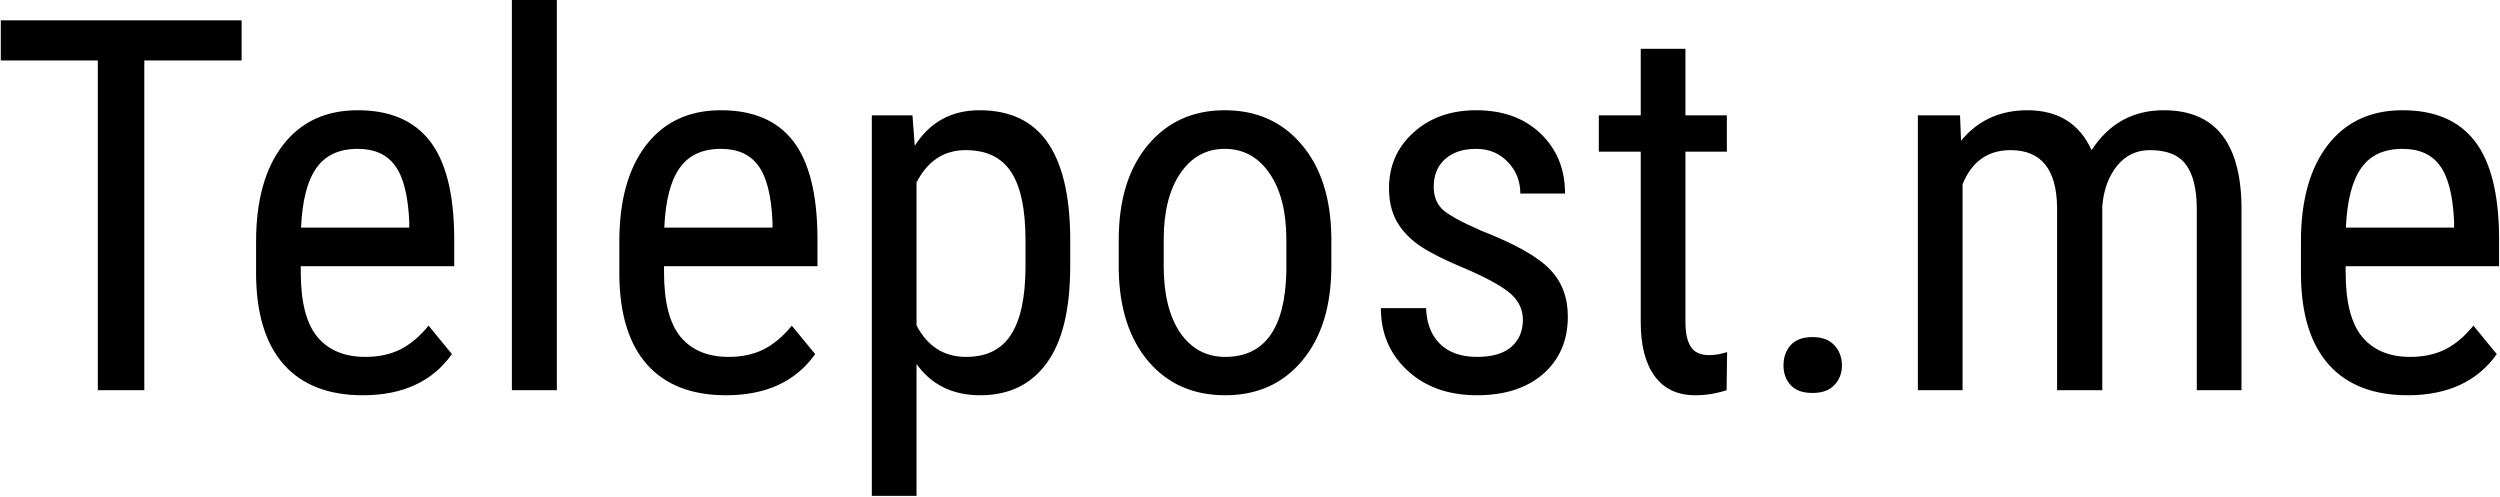 <svg width="1384" height="275" viewBox="0 0 1384 275" fill="none" xmlns="http://www.w3.org/2000/svg">
<path d="M133.75 33.469H79.891V216H54.156V33.469H0.438V11.25H133.75V33.469ZM200.828 218.812C181.891 218.812 167.359 213.188 157.234 201.938C147.109 190.594 141.953 174 141.766 152.156V133.734C141.766 111.047 146.688 93.281 156.531 80.438C166.469 67.5 180.297 61.031 198.016 61.031C215.828 61.031 229.141 66.703 237.953 78.047C246.766 89.391 251.266 107.062 251.453 131.062V147.375H166.516V150.891C166.516 167.203 169.562 179.062 175.656 186.469C181.844 193.875 190.703 197.578 202.234 197.578C209.547 197.578 215.969 196.219 221.5 193.5C227.125 190.688 232.375 186.281 237.25 180.281L250.188 196.031C239.406 211.219 222.953 218.812 200.828 218.812ZM198.016 82.406C187.703 82.406 180.062 85.969 175.094 93.094C170.125 100.125 167.312 111.094 166.656 126H226.562V122.625C225.906 108.188 223.281 97.875 218.688 91.688C214.188 85.5 207.297 82.406 198.016 82.406ZM308.266 216H283.375V0H308.266V216ZM401.922 218.812C382.984 218.812 368.453 213.188 358.328 201.938C348.203 190.594 343.047 174 342.859 152.156V133.734C342.859 111.047 347.781 93.281 357.625 80.438C367.562 67.5 381.391 61.031 399.109 61.031C416.922 61.031 430.234 66.703 439.047 78.047C447.859 89.391 452.359 107.062 452.547 131.062V147.375H367.609V150.891C367.609 167.203 370.656 179.062 376.75 186.469C382.938 193.875 391.797 197.578 403.328 197.578C410.641 197.578 417.062 196.219 422.594 193.5C428.219 190.688 433.469 186.281 438.344 180.281L451.281 196.031C440.5 211.219 424.047 218.812 401.922 218.812ZM399.109 82.406C388.797 82.406 381.156 85.969 376.188 93.094C371.219 100.125 368.406 111.094 367.75 126H427.656V122.625C427 108.188 424.375 97.875 419.781 91.688C415.281 85.5 408.391 82.406 399.109 82.406ZM592.469 147.234C592.469 171.328 588.109 189.281 579.391 201.094C570.766 212.906 558.531 218.812 542.688 218.812C527.406 218.812 515.641 213.047 507.391 201.516V274.5H482.641V63.844H505.141L506.406 80.719C514.75 67.594 526.703 61.031 542.266 61.031C558.953 61.031 571.422 66.844 579.672 78.469C587.922 90.094 592.188 107.484 592.469 130.641V147.234ZM567.719 133.031C567.719 115.969 565.094 103.406 559.844 95.344C554.594 87.188 546.156 83.109 534.531 83.109C522.625 83.109 513.578 89.062 507.391 100.969V180.141C513.484 191.766 522.625 197.578 534.812 197.578C546.062 197.578 554.312 193.547 559.562 185.484C564.906 177.328 567.625 164.906 567.719 148.219V133.031ZM619.328 132.891C619.328 110.766 624.672 93.281 635.359 80.438C646.141 67.5 660.344 61.031 677.969 61.031C695.594 61.031 709.75 67.312 720.438 79.875C731.219 92.438 736.75 109.547 737.031 131.203V147.234C737.031 169.266 731.688 186.703 721 199.547C710.312 212.391 696.062 218.812 678.25 218.812C660.625 218.812 646.469 212.578 635.781 200.109C625.188 187.641 619.703 170.766 619.328 149.484V132.891ZM644.219 147.234C644.219 162.891 647.266 175.219 653.359 184.219C659.547 193.125 667.844 197.578 678.25 197.578C700.188 197.578 711.484 181.734 712.141 150.047V132.891C712.141 117.328 709.047 105.047 702.859 96.047C696.672 86.953 688.375 82.406 677.969 82.406C667.75 82.406 659.547 86.953 653.359 96.047C647.266 105.047 644.219 117.281 644.219 132.75V147.234ZM843.062 177.047C843.062 171.703 841.047 167.109 837.016 163.266C832.984 159.422 825.203 154.922 813.672 149.766C800.266 144.234 790.797 139.5 785.266 135.562C779.828 131.625 775.75 127.172 773.031 122.203C770.312 117.141 768.953 111.141 768.953 104.203C768.953 91.828 773.453 81.562 782.453 73.406C791.547 65.156 803.125 61.031 817.188 61.031C832 61.031 843.906 65.344 852.906 73.969C861.906 82.594 866.406 93.656 866.406 107.156H841.656C841.656 100.312 839.359 94.5 834.766 89.719C830.172 84.844 824.312 82.406 817.188 82.406C809.875 82.406 804.109 84.328 799.891 88.172C795.766 91.922 793.703 96.984 793.703 103.359C793.703 108.422 795.203 112.5 798.203 115.594C801.297 118.688 808.656 122.766 820.281 127.828C838.75 135.047 851.312 142.125 857.969 149.062C864.625 155.906 867.953 164.625 867.953 175.219C867.953 188.438 863.406 199.031 854.312 207C845.219 214.875 833.031 218.812 817.75 218.812C801.906 218.812 789.062 214.266 779.219 205.172C769.375 196.078 764.453 184.547 764.453 170.578H789.484C789.766 179.016 792.344 185.625 797.219 190.406C802.094 195.188 808.938 197.578 817.75 197.578C826 197.578 832.281 195.75 836.594 192.094C840.906 188.344 843.062 183.328 843.062 177.047ZM933.062 27V63.844H955.984V83.953H933.062V178.312C933.062 184.312 934.047 188.859 936.016 191.953C937.984 195.047 941.359 196.594 946.141 196.594C949.422 196.594 952.75 196.031 956.125 194.906L955.844 216C950.219 217.875 944.453 218.812 938.547 218.812C928.703 218.812 921.203 215.297 916.047 208.266C910.891 201.234 908.312 191.297 908.312 178.453V83.953H885.109V63.844H908.312V27H933.062ZM987.344 202.359C987.344 197.859 988.656 194.109 991.281 191.109C994 188.109 998.031 186.609 1003.38 186.609C1008.72 186.609 1012.75 188.109 1015.47 191.109C1018.28 194.109 1019.69 197.859 1019.69 202.359C1019.69 206.672 1018.28 210.281 1015.47 213.188C1012.75 216.094 1008.72 217.547 1003.38 217.547C998.031 217.547 994 216.094 991.281 213.188C988.656 210.281 987.344 206.672 987.344 202.359ZM1085.08 63.844L1085.64 77.906C1094.92 66.656 1107.16 61.031 1122.34 61.031C1139.31 61.031 1151.17 68.391 1157.92 83.109C1167.48 68.391 1180.8 61.031 1197.86 61.031C1225.89 61.031 1240.23 78.516 1240.89 113.484V216H1216.14V115.875C1216.14 104.812 1214.17 96.609 1210.23 91.266C1206.3 85.828 1199.64 83.109 1190.27 83.109C1182.77 83.109 1176.67 86.016 1171.98 91.828C1167.3 97.641 1164.58 105.047 1163.83 114.047V216H1138.8V114.75C1138.52 93.656 1129.94 83.109 1113.06 83.109C1100.5 83.109 1091.64 89.391 1086.48 101.953V216H1061.73V63.844H1085.08ZM1332.86 218.812C1313.92 218.812 1299.39 213.188 1289.27 201.938C1279.14 190.594 1273.98 174 1273.8 152.156V133.734C1273.8 111.047 1278.72 93.281 1288.56 80.438C1298.5 67.5 1312.33 61.031 1330.05 61.031C1347.86 61.031 1361.17 66.703 1369.98 78.047C1378.8 89.391 1383.3 107.062 1383.48 131.062V147.375H1298.55V150.891C1298.55 167.203 1301.59 179.062 1307.69 186.469C1313.88 193.875 1322.73 197.578 1334.27 197.578C1341.58 197.578 1348 196.219 1353.53 193.5C1359.16 190.688 1364.41 186.281 1369.28 180.281L1382.22 196.031C1371.44 211.219 1354.98 218.812 1332.86 218.812ZM1330.05 82.406C1319.73 82.406 1312.09 85.969 1307.12 93.094C1302.16 100.125 1299.34 111.094 1298.69 126H1358.59V122.625C1357.94 108.188 1355.31 97.875 1350.72 91.688C1346.22 85.5 1339.33 82.406 1330.05 82.406Z" fill="black"/>
</svg>
